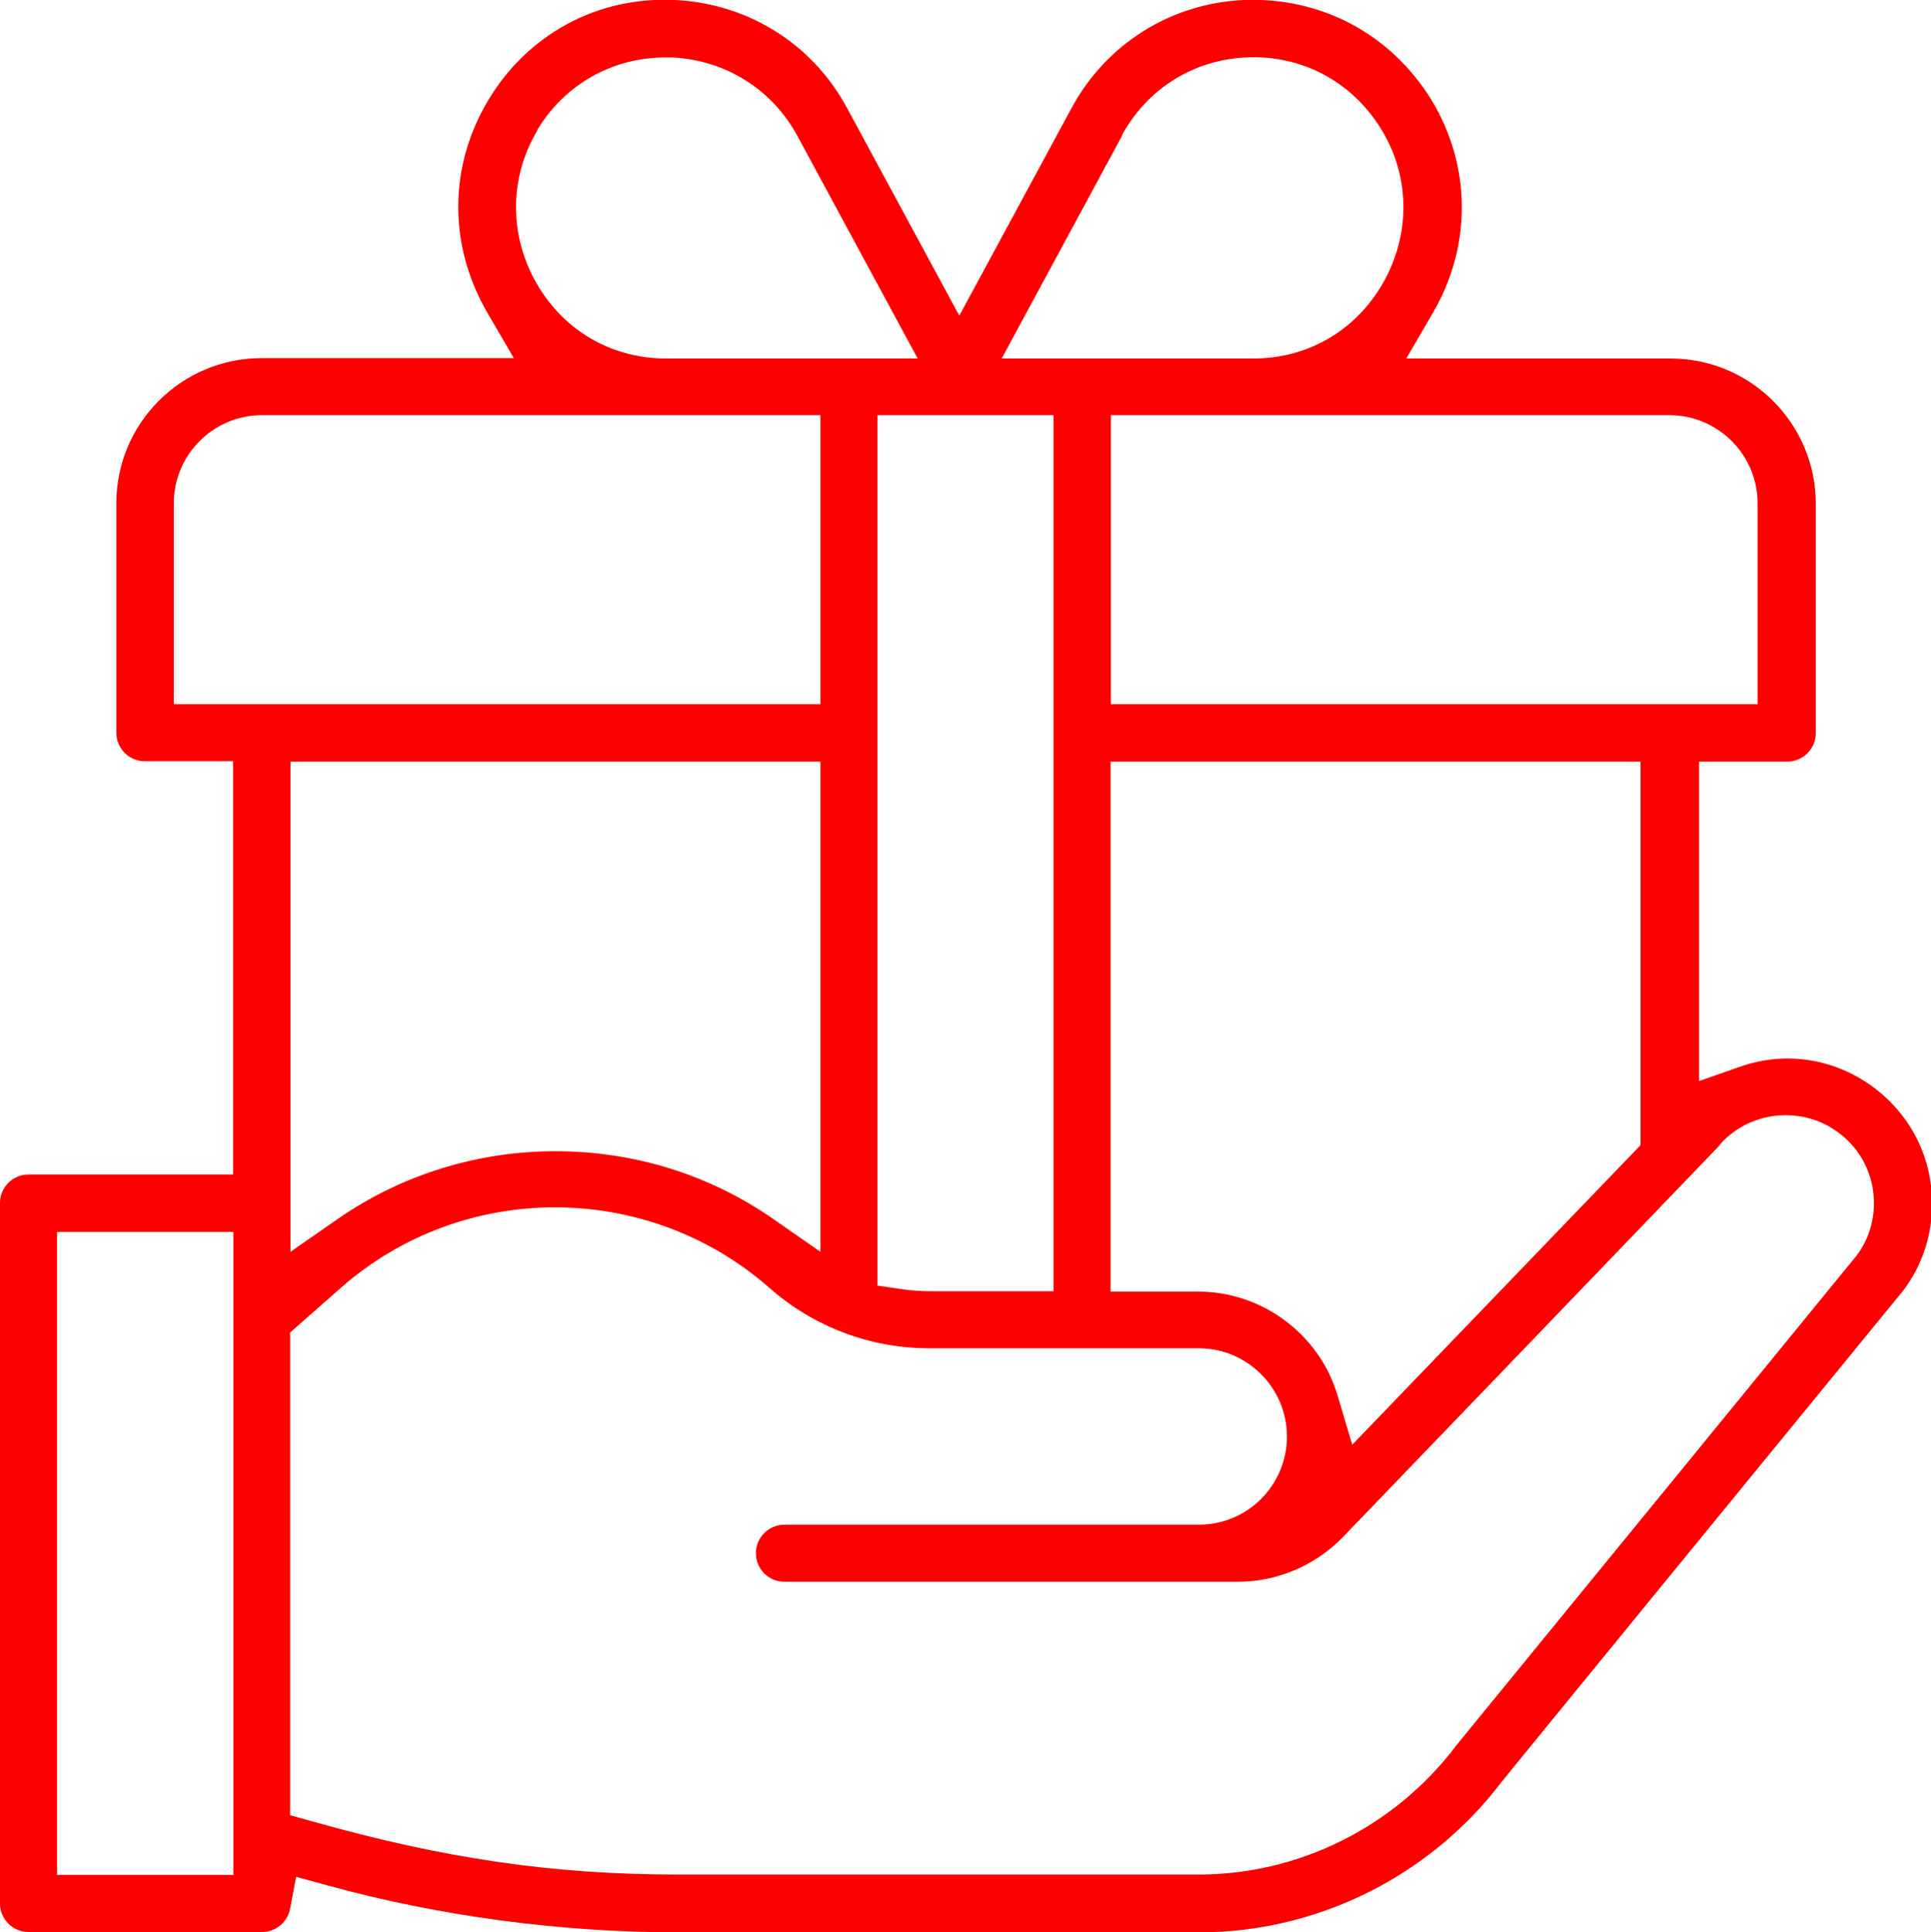 <svg xmlns="http://www.w3.org/2000/svg" id="Layer_2" data-name="Layer 2" viewBox="0 0 51.45 51.47"><defs><style>      .cls-1 {        fill: red;      }    </style></defs><g id="Layer_1-2" data-name="Layer 1"><path class="cls-1" d="M0,32.06v18.65c0,.42.34.76.76.76h6.22c.37,0,.68-.26.75-.62l.16-.85.84.23c2.98.82,6.21,1.25,9.35,1.25h13.88c3.14,0,6.15-1.5,8.05-4.01.09-.12,10.56-12.92,10.71-13.1.49-.65.76-1.46.76-2.3,0-1.27-.6-2.42-1.64-3.16-1.04-.73-2.32-.91-3.51-.48l-1.06.37v-8.51h2.35c.42,0,.76-.34.76-.76v-6.11c0-2.13-1.73-3.87-3.87-3.87h-7.04l.7-1.2c1.05-1.79,1.04-3.92-.03-5.69C37.05.9,35.2-.08,33.14,0c-1.94.09-3.66,1.16-4.59,2.88l-2.99,5.53-2.99-5.53C21.65,1.17,19.94.1,17.99,0c-2.06-.1-3.91.9-4.97,2.65-1.07,1.77-1.08,3.89-.03,5.69l.7,1.2h-6.72c-2.13,0-3.87,1.73-3.87,3.87v6.11c0,.42.34.76.76.76h2.35v11.01H.76c-.42,0-.76.34-.76.76ZM45.82,30.5l.08-.09c.66-.67,1.65-.88,2.54-.54.9.36,1.49,1.21,1.49,2.18,0,.5-.15.97-.44,1.37l-.03.04-10.65,13.03c-1.63,2.17-4.19,3.45-6.87,3.45h-13.88c-3.3,0-6.22-.42-9.75-1.42l-.58-.16v-12.86l1.35-1.19c3.25-2.86,8.16-2.86,11.42,0,1.18,1.04,2.69,1.61,4.26,1.61h7.18c1.29,0,2.35,1.05,2.35,2.35s-1.05,2.35-2.35,2.35h-11.04c-.42,0-.76.34-.76.76s.34.76.76.76h12.09c1.06,0,2.09-.45,2.82-1.22.39-.4,9.32-9.69,10.02-10.42ZM7.74,33.35v-13.06h14.12v13.06l-1.25-.87c-1.71-1.19-3.72-1.81-5.81-1.81s-4.11.63-5.81,1.81l-1.25.87ZM29.59,34.41v-14.12h14.12v10.22l-7.68,7.98-.39-1.31c-.48-1.63-2.01-2.77-3.71-2.77h-2.35ZM44.48,11.06c1.29,0,2.35,1.05,2.35,2.35v5.35h-17.23v-7.7h14.88ZM29.89,3.61c.67-1.24,1.91-2.02,3.32-2.08,1.46-.07,2.78.63,3.56,1.86.78,1.23.83,2.74.14,4.04-.71,1.33-2.02,2.12-3.51,2.12h-6.71l3.21-5.94ZM28.07,11.06v23.34h-3.31c-.24,0-.47-.02-.7-.05l-.68-.1V11.06h4.7ZM14.31,3.47c.73-1.22,2.01-1.94,3.42-1.94h.18c1.42.07,2.66.85,3.33,2.08l3.21,5.94h-6.71c-1.49,0-2.8-.79-3.51-2.12-.67-1.26-.64-2.74.09-3.96ZM4.63,18.76v-5.35c0-1.29,1.05-2.35,2.35-2.35h14.88v7.7H4.63ZM1.52,32.82h4.7v17.13H1.52v-17.13Z"></path></g></svg>